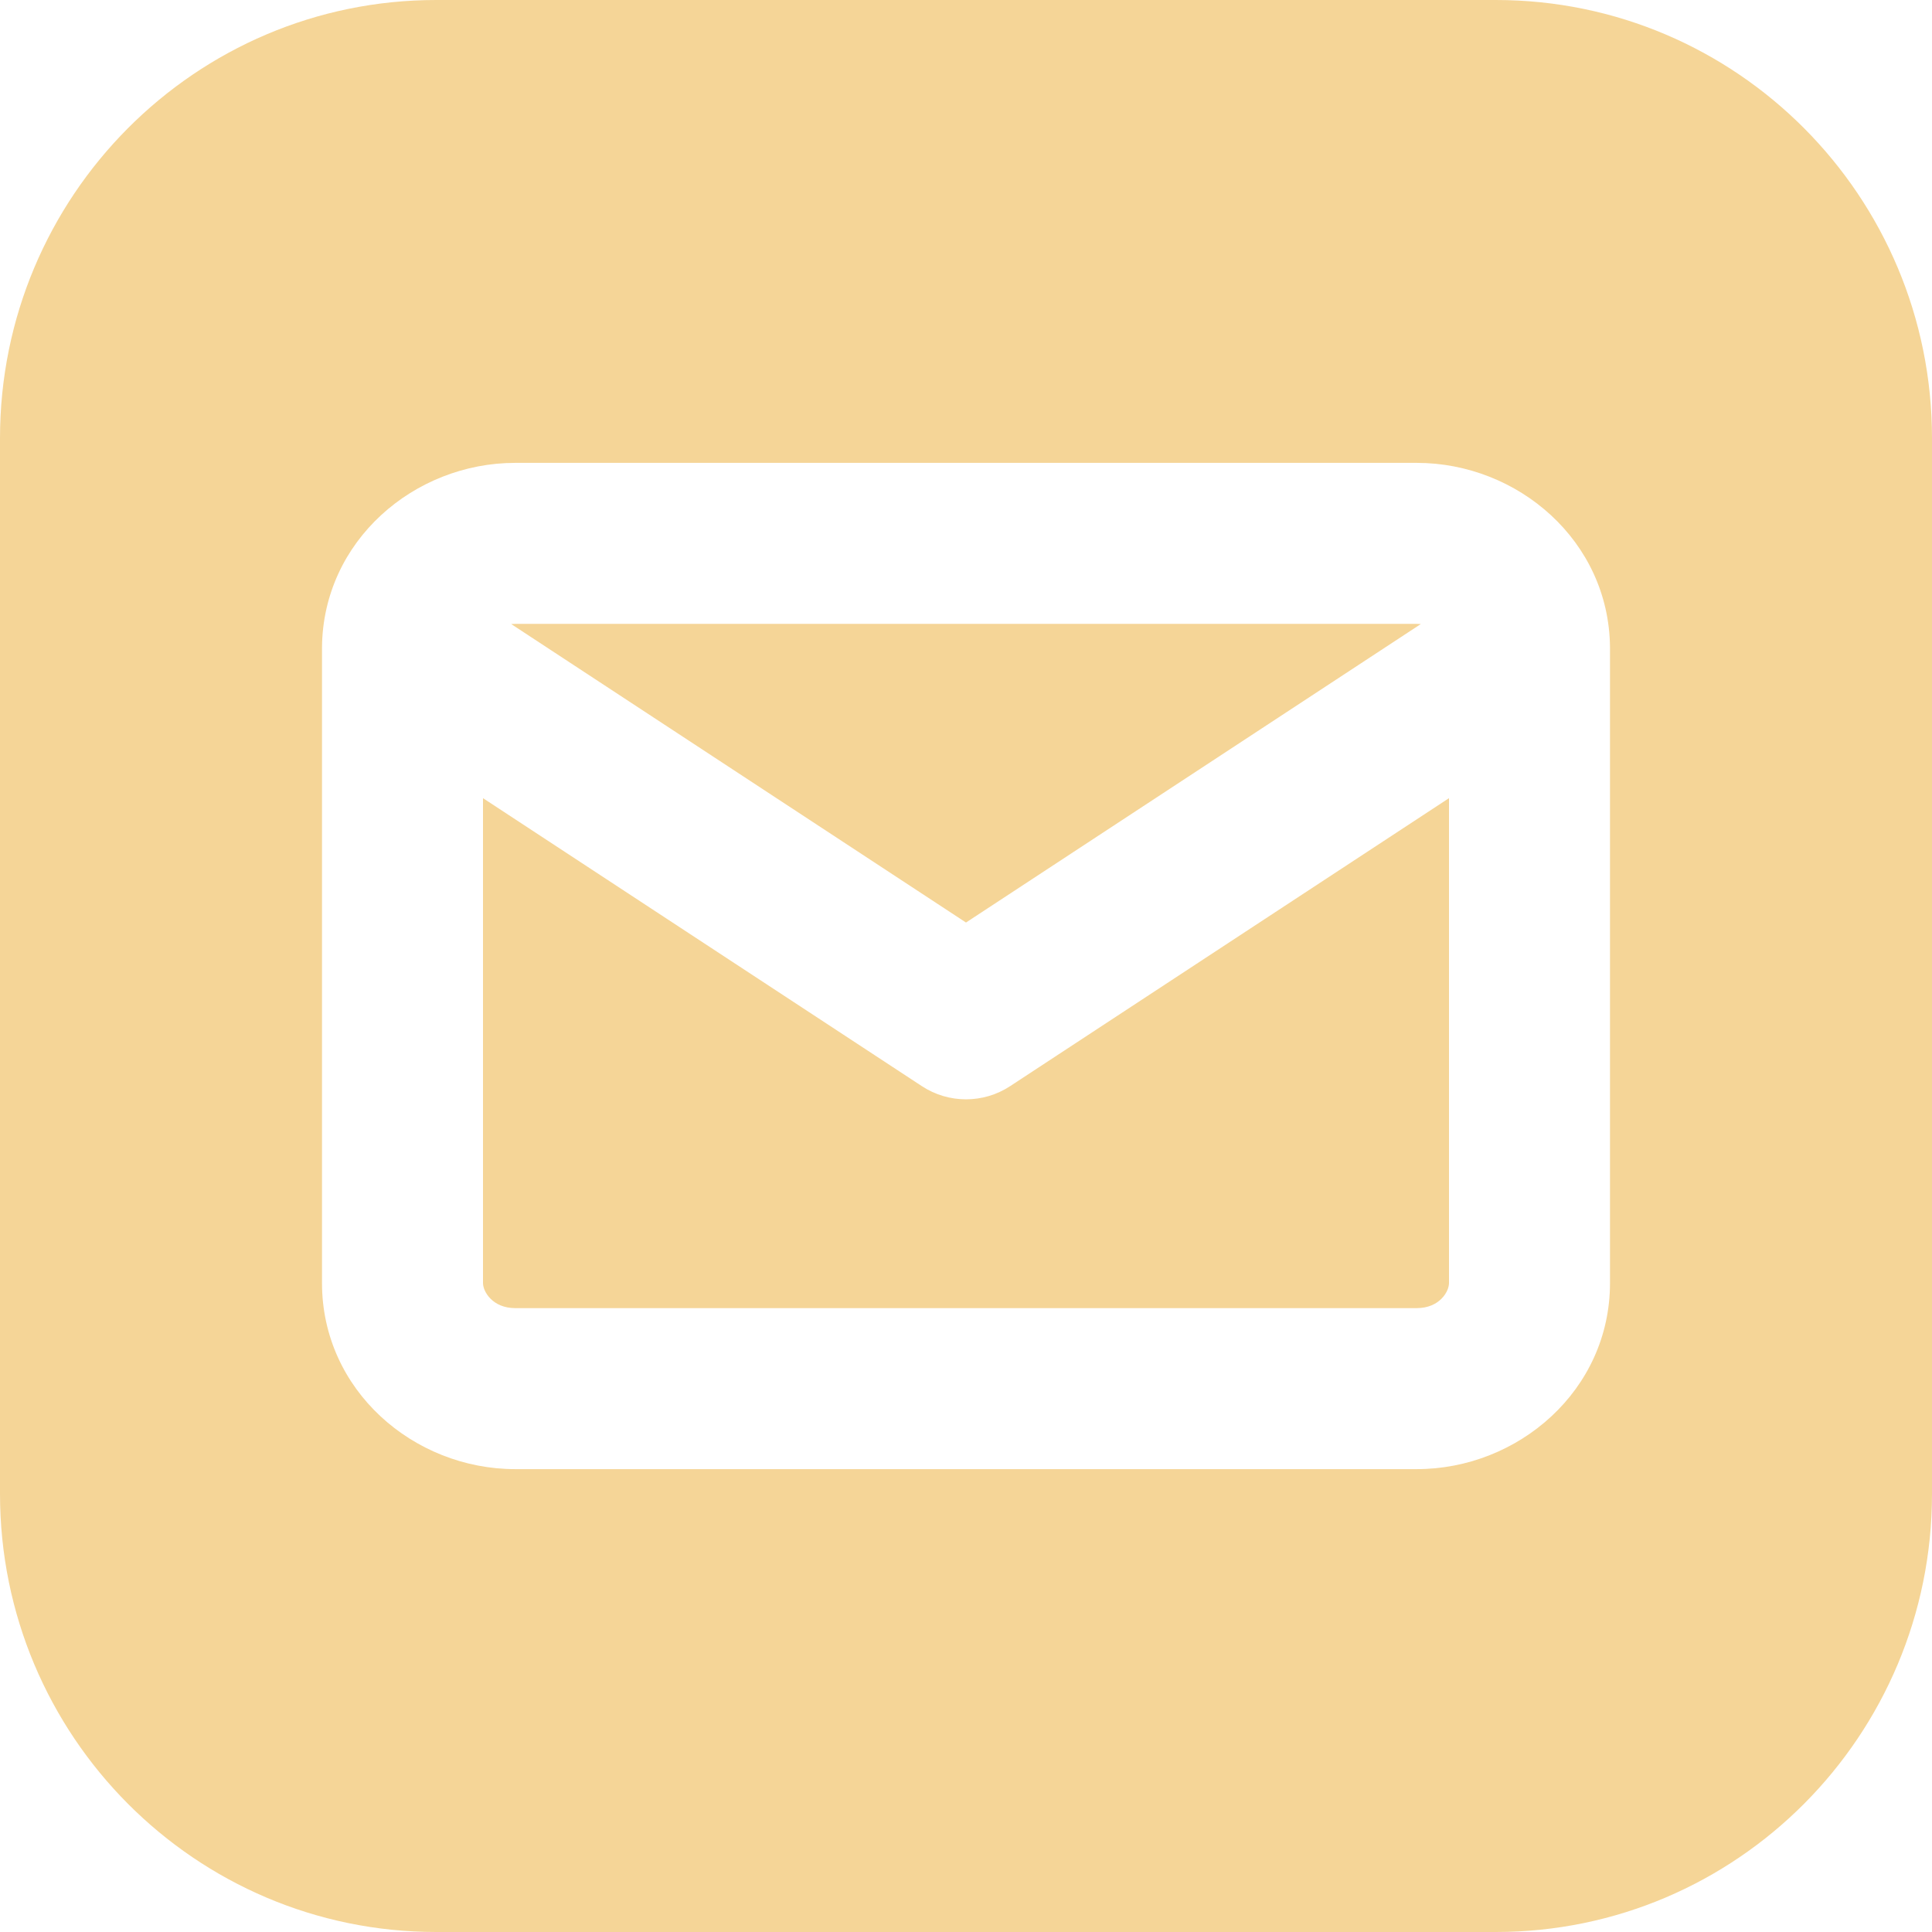 <svg width="24" height="24" viewBox="0 0 24 24" fill="none" xmlns="http://www.w3.org/2000/svg">
<g clip-path="url(#clip0_2657_11)">
<path fill-rule="evenodd" clip-rule="evenodd" d="M18.581 0H5.419C2.426 0 0 2.438 0 5.444V18.556C0 21.562 2.426 24 5.419 24H18.581C21.574 24 24 21.562 24 18.556V5.444C24 2.438 21.574 0 18.581 0ZM6.35 7.752L12 11.46L17.65 7.752C17.634 7.751 17.617 7.75 17.6 7.75H6.4C6.383 7.75 6.366 7.751 6.35 7.752ZM20 8.041C19.988 6.718 18.854 5.75 17.6 5.75H6.4C5.146 5.75 4.012 6.718 4 8.041C4 8.053 4 8.065 4 8.077V15.938C4 17.271 5.139 18.25 6.4 18.25H17.6C18.86 18.25 20 17.271 20 15.938V8.077C20 8.065 20 8.053 20 8.041ZM18 9.915V15.938C18 16.047 17.88 16.25 17.6 16.25H6.4C6.121 16.25 6 16.047 6 15.938V9.915L11.451 13.492C11.784 13.711 12.216 13.711 12.549 13.492L18 9.915Z" fill="#F5D597"/>
</g>
<defs>
<clipPath id="clip0_2657_11">
<rect width="24" height="24" fill="white"/>
</clipPath>
</defs>
</svg>
